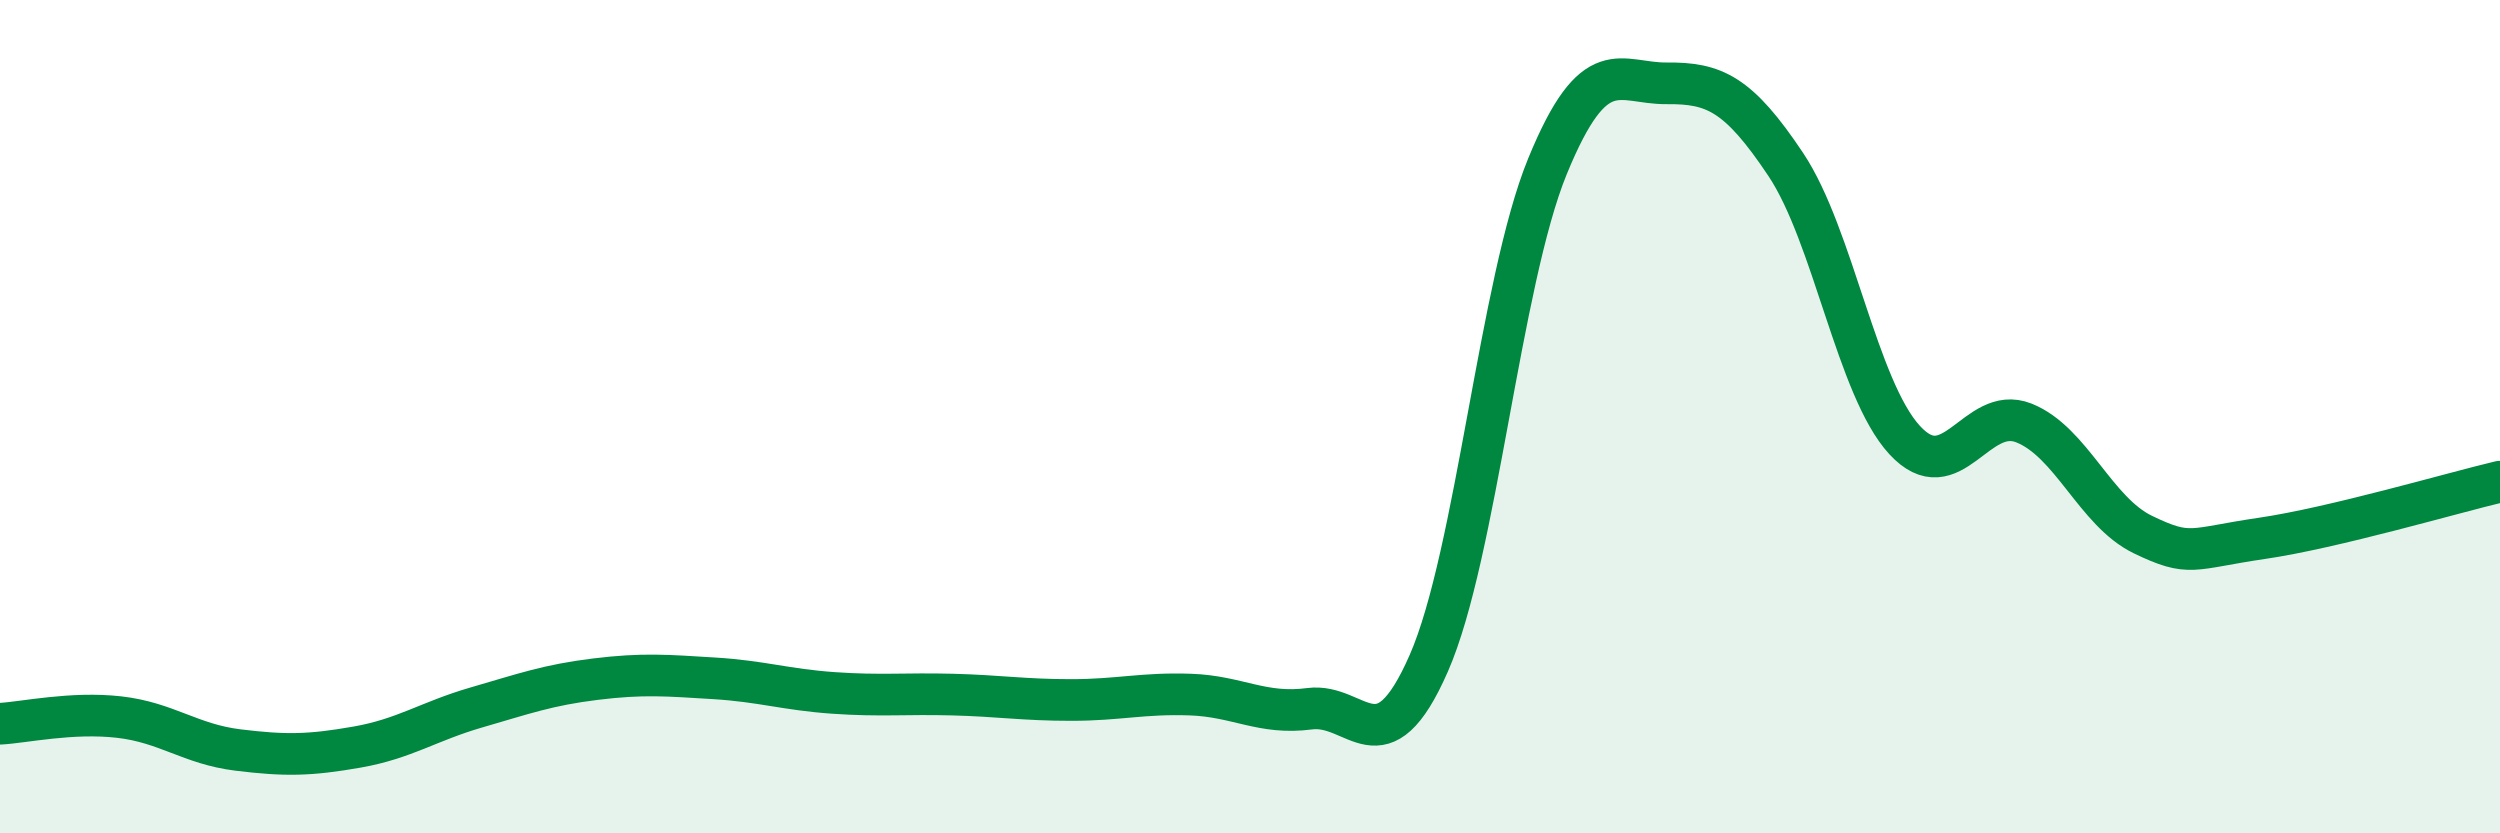 
    <svg width="60" height="20" viewBox="0 0 60 20" xmlns="http://www.w3.org/2000/svg">
      <path
        d="M 0,17.37 C 0.57,17.34 1.72,17.08 2.86,17.21 C 4,17.34 4.57,17.86 5.71,18 C 6.85,18.14 7.43,18.13 8.57,17.93 C 9.71,17.73 10.29,17.31 11.43,16.98 C 12.57,16.65 13.15,16.44 14.29,16.3 C 15.43,16.16 16,16.21 17.14,16.28 C 18.28,16.35 18.86,16.55 20,16.63 C 21.14,16.71 21.72,16.64 22.86,16.67 C 24,16.7 24.57,16.8 25.71,16.8 C 26.85,16.8 27.43,16.63 28.57,16.67 C 29.71,16.71 30.29,17.16 31.43,17.01 C 32.57,16.86 33.15,18.52 34.29,15.92 C 35.43,13.32 36,6.77 37.14,3.99 C 38.28,1.21 38.86,2.01 40,2 C 41.14,1.99 41.72,2.24 42.86,3.95 C 44,5.66 44.57,9.32 45.71,10.56 C 46.85,11.8 47.43,9.7 48.57,10.15 C 49.71,10.6 50.29,12.28 51.43,12.83 C 52.57,13.38 52.58,13.17 54.29,12.92 C 56,12.67 58.86,11.83 60,11.56L60 20L0 20Z"
        fill="#008740"
        opacity="0.1"
        stroke-linecap="round"
        stroke-linejoin="round"
      />
      <path
        d="M 0,17.37 C 0.57,17.34 1.72,17.08 2.86,17.21 C 4,17.34 4.57,17.86 5.71,18 C 6.85,18.14 7.43,18.13 8.57,17.93 C 9.71,17.73 10.29,17.31 11.43,16.98 C 12.57,16.65 13.15,16.44 14.29,16.3 C 15.43,16.16 16,16.21 17.14,16.28 C 18.28,16.35 18.86,16.55 20,16.63 C 21.14,16.71 21.72,16.64 22.86,16.67 C 24,16.7 24.57,16.8 25.71,16.8 C 26.85,16.8 27.43,16.63 28.57,16.67 C 29.71,16.71 30.29,17.16 31.43,17.01 C 32.57,16.86 33.15,18.52 34.29,15.92 C 35.43,13.32 36,6.77 37.14,3.99 C 38.28,1.21 38.86,2.01 40,2 C 41.14,1.99 41.72,2.24 42.86,3.95 C 44,5.66 44.57,9.32 45.71,10.56 C 46.85,11.8 47.43,9.7 48.57,10.15 C 49.71,10.6 50.29,12.28 51.43,12.83 C 52.57,13.38 52.58,13.17 54.29,12.92 C 56,12.67 58.86,11.83 60,11.56"
        stroke="#008740"
        stroke-width="1"
        fill="none"
        stroke-linecap="round"
        stroke-linejoin="round"
      />
    </svg>
  